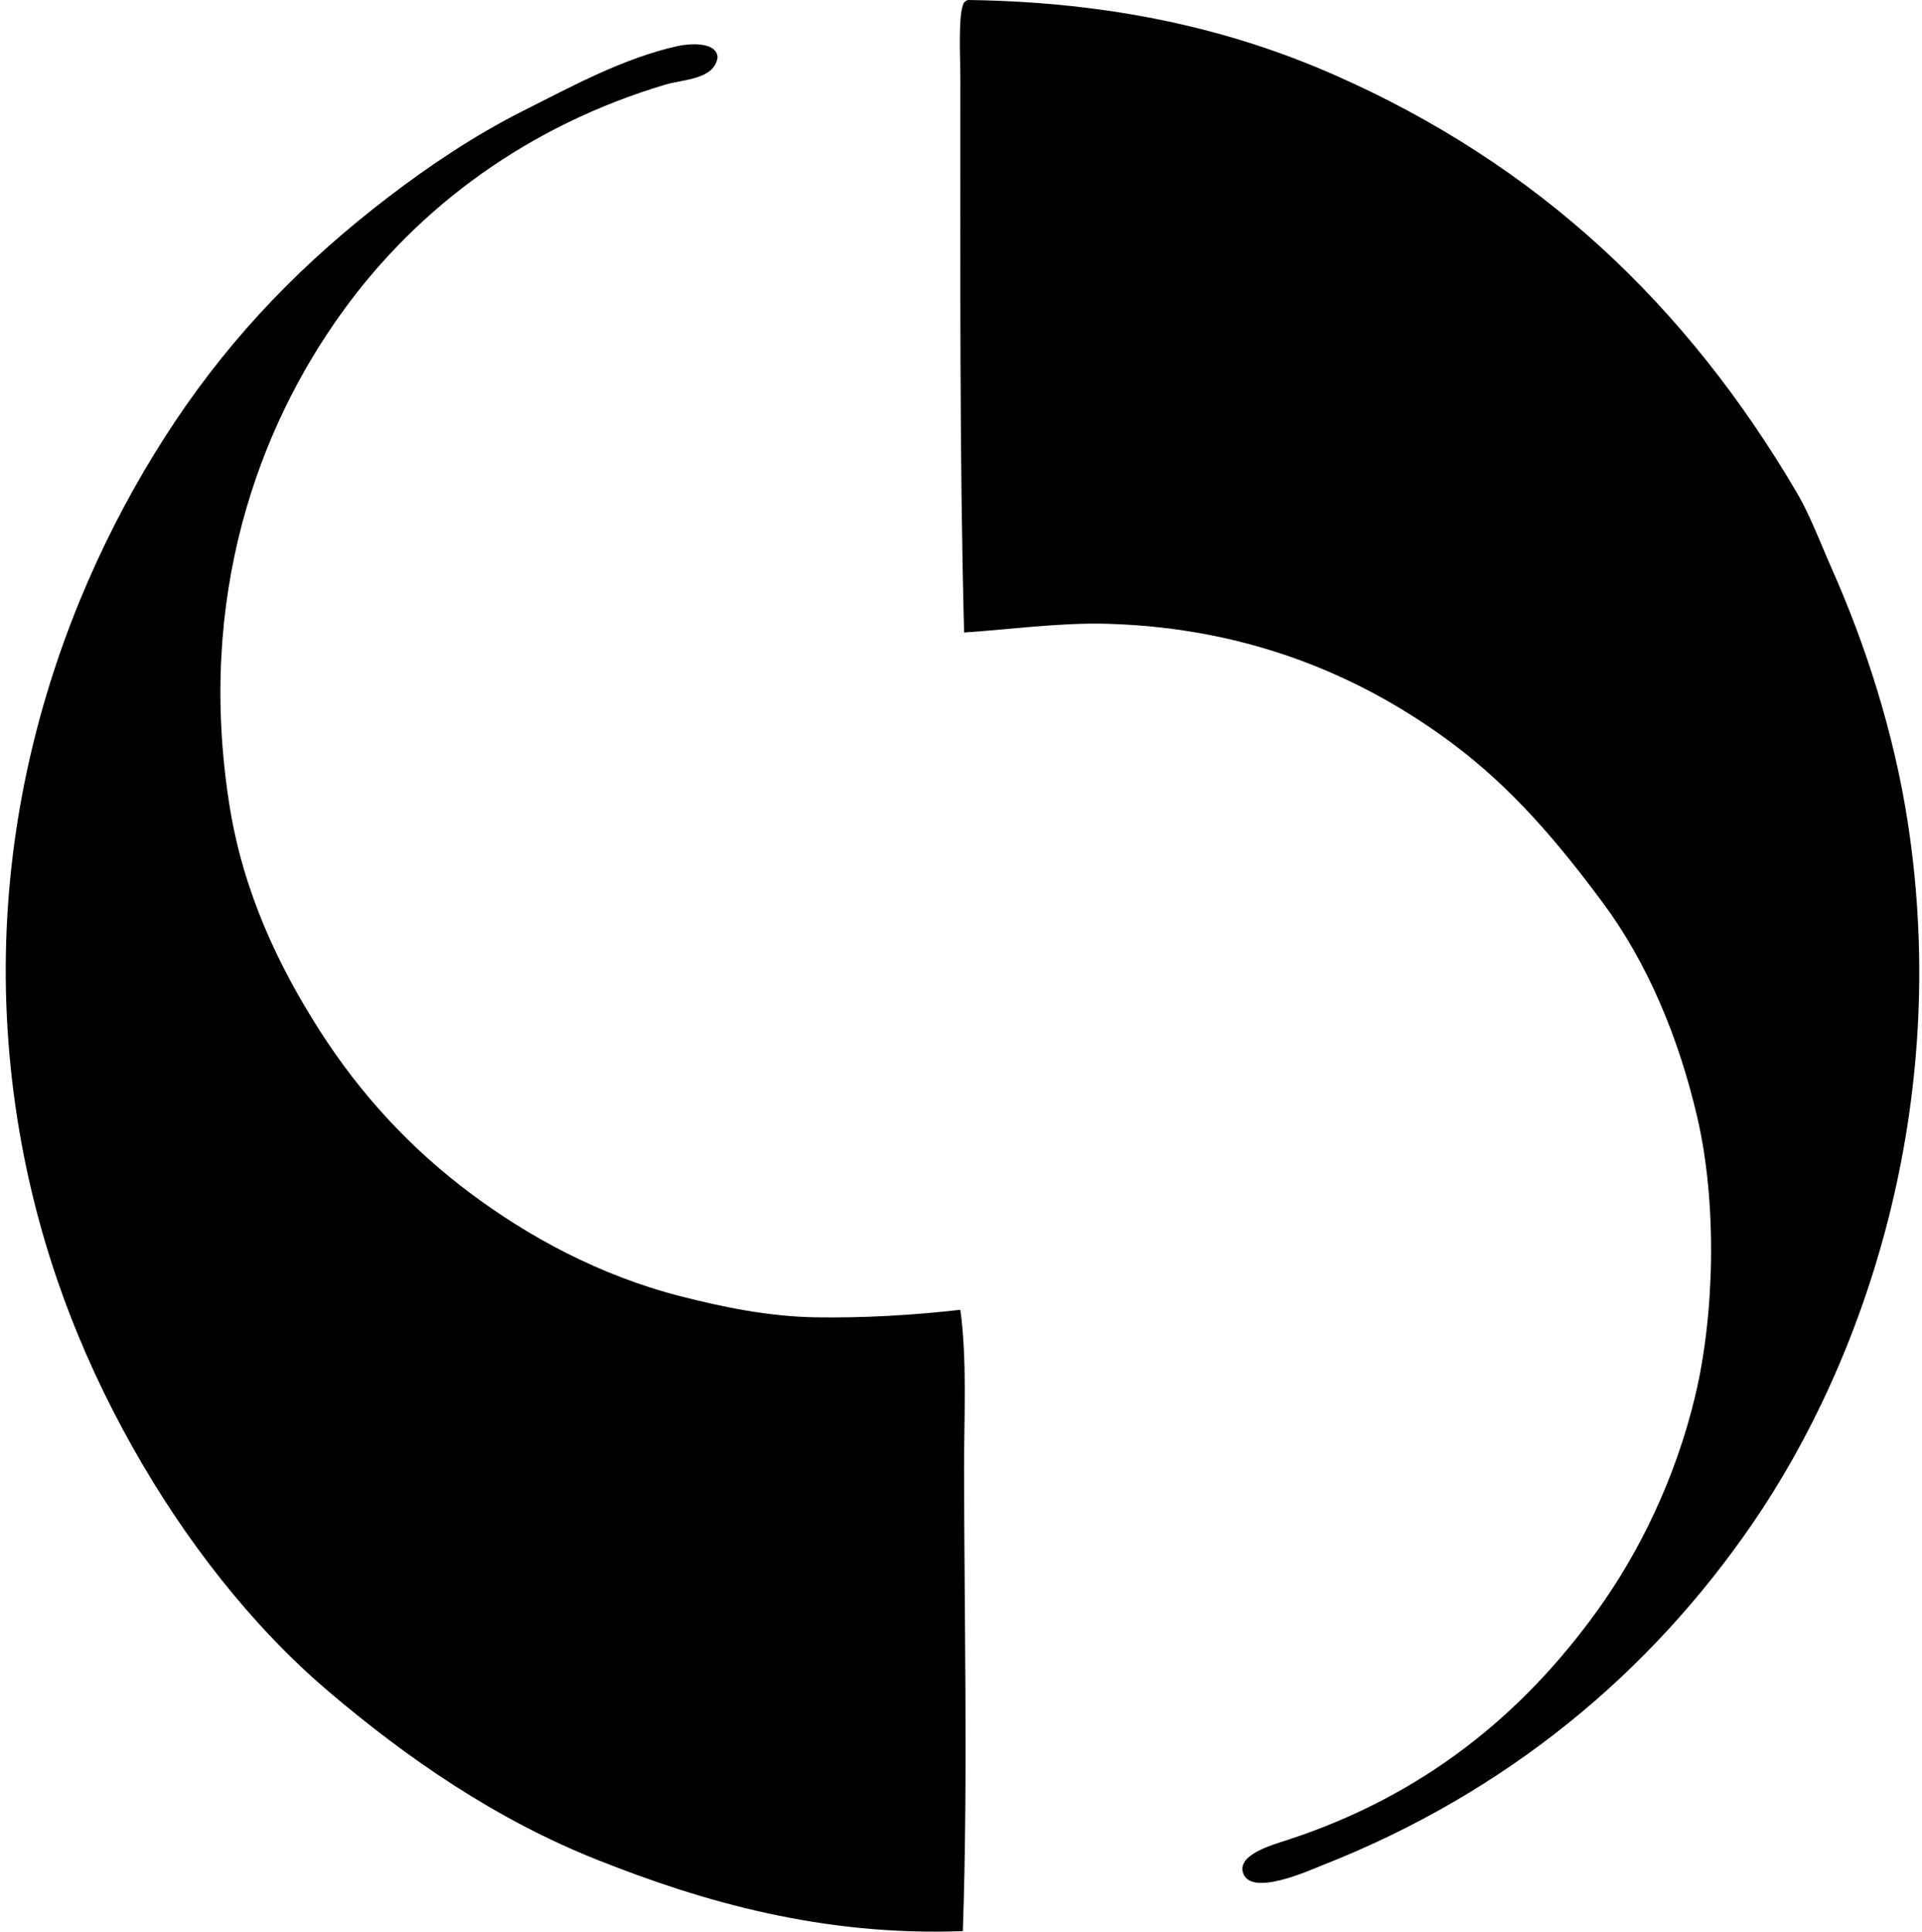 <svg xmlns="http://www.w3.org/2000/svg" width="199" height="200" fill="none" viewBox="0 0 199 200">
  <path fill="#000" fill-rule="evenodd" d="M99.82 65.488c-.48-18.521-.38-37.15-.385-57.238 0-2.293-.27-6.932.386-7.993.095-.12.234-.195.389-.257 14.977.197 27.222 3.038 37.899 7.734 21.171 9.312 36.539 23.875 47.956 43.315 1.346 2.293 2.418 5.177 3.609 7.864 3.39 7.649 6.393 16.719 7.864 26.3 4.461 29.081-4.332 55.421-16.116 72.578-10.58 15.411-25.375 27.803-44.477 35.322-1.47.579-7.472 3.323-8.25.776-.568-1.852 2.961-2.849 4.512-3.353 14.124-4.591 24.425-12.985 32.231-23.849 4.257-5.927 7.993-13.499 10.055-22.046 2.048-8.501 2.305-19.999.259-28.877-1.924-8.329-5.192-16.098-9.8-22.302-4.666-6.283-9.389-11.87-15.598-16.502-8.91-6.644-20.622-11.956-35.708-12.374-4.806-.135-9.743.555-14.825.902Zm-.385 70.128c.695 5.221.386 10.704.386 16.113-.002 15.54.416 32.152-.13 48.215-14.583.541-26.96-3.058-37.772-7.35-10.642-4.222-19.817-10.585-27.975-17.531-7.938-6.757-14.867-15.702-20.238-25.268-5.533-9.85-9.83-20.971-11.861-33.647-4.746-29.635 4.74-55.202 16.243-72.45C24.236 34.48 31.539 27.03 40.26 20.365c4.093-3.126 8.753-6.296 13.923-8.896 5.022-2.522 10.303-5.433 15.986-6.702 1.186-.261 4.028-.48 4.127 1.162-.314 2.315-3.549 2.278-5.416 2.836-14.13 4.22-25.52 12.59-33.385 23.463-8.803 12.163-15.154 29.648-11.732 51.18 1.413 8.91 5.025 16.519 9.282 23.206 4.282 6.722 9.518 12.337 15.6 16.889 6.034 4.516 13.409 8.556 21.786 10.699 4.309 1.105 9.104 2.116 14.052 2.191 4.885.073 9.845-.199 14.952-.777Z" clip-rule="evenodd"/>
</svg>
